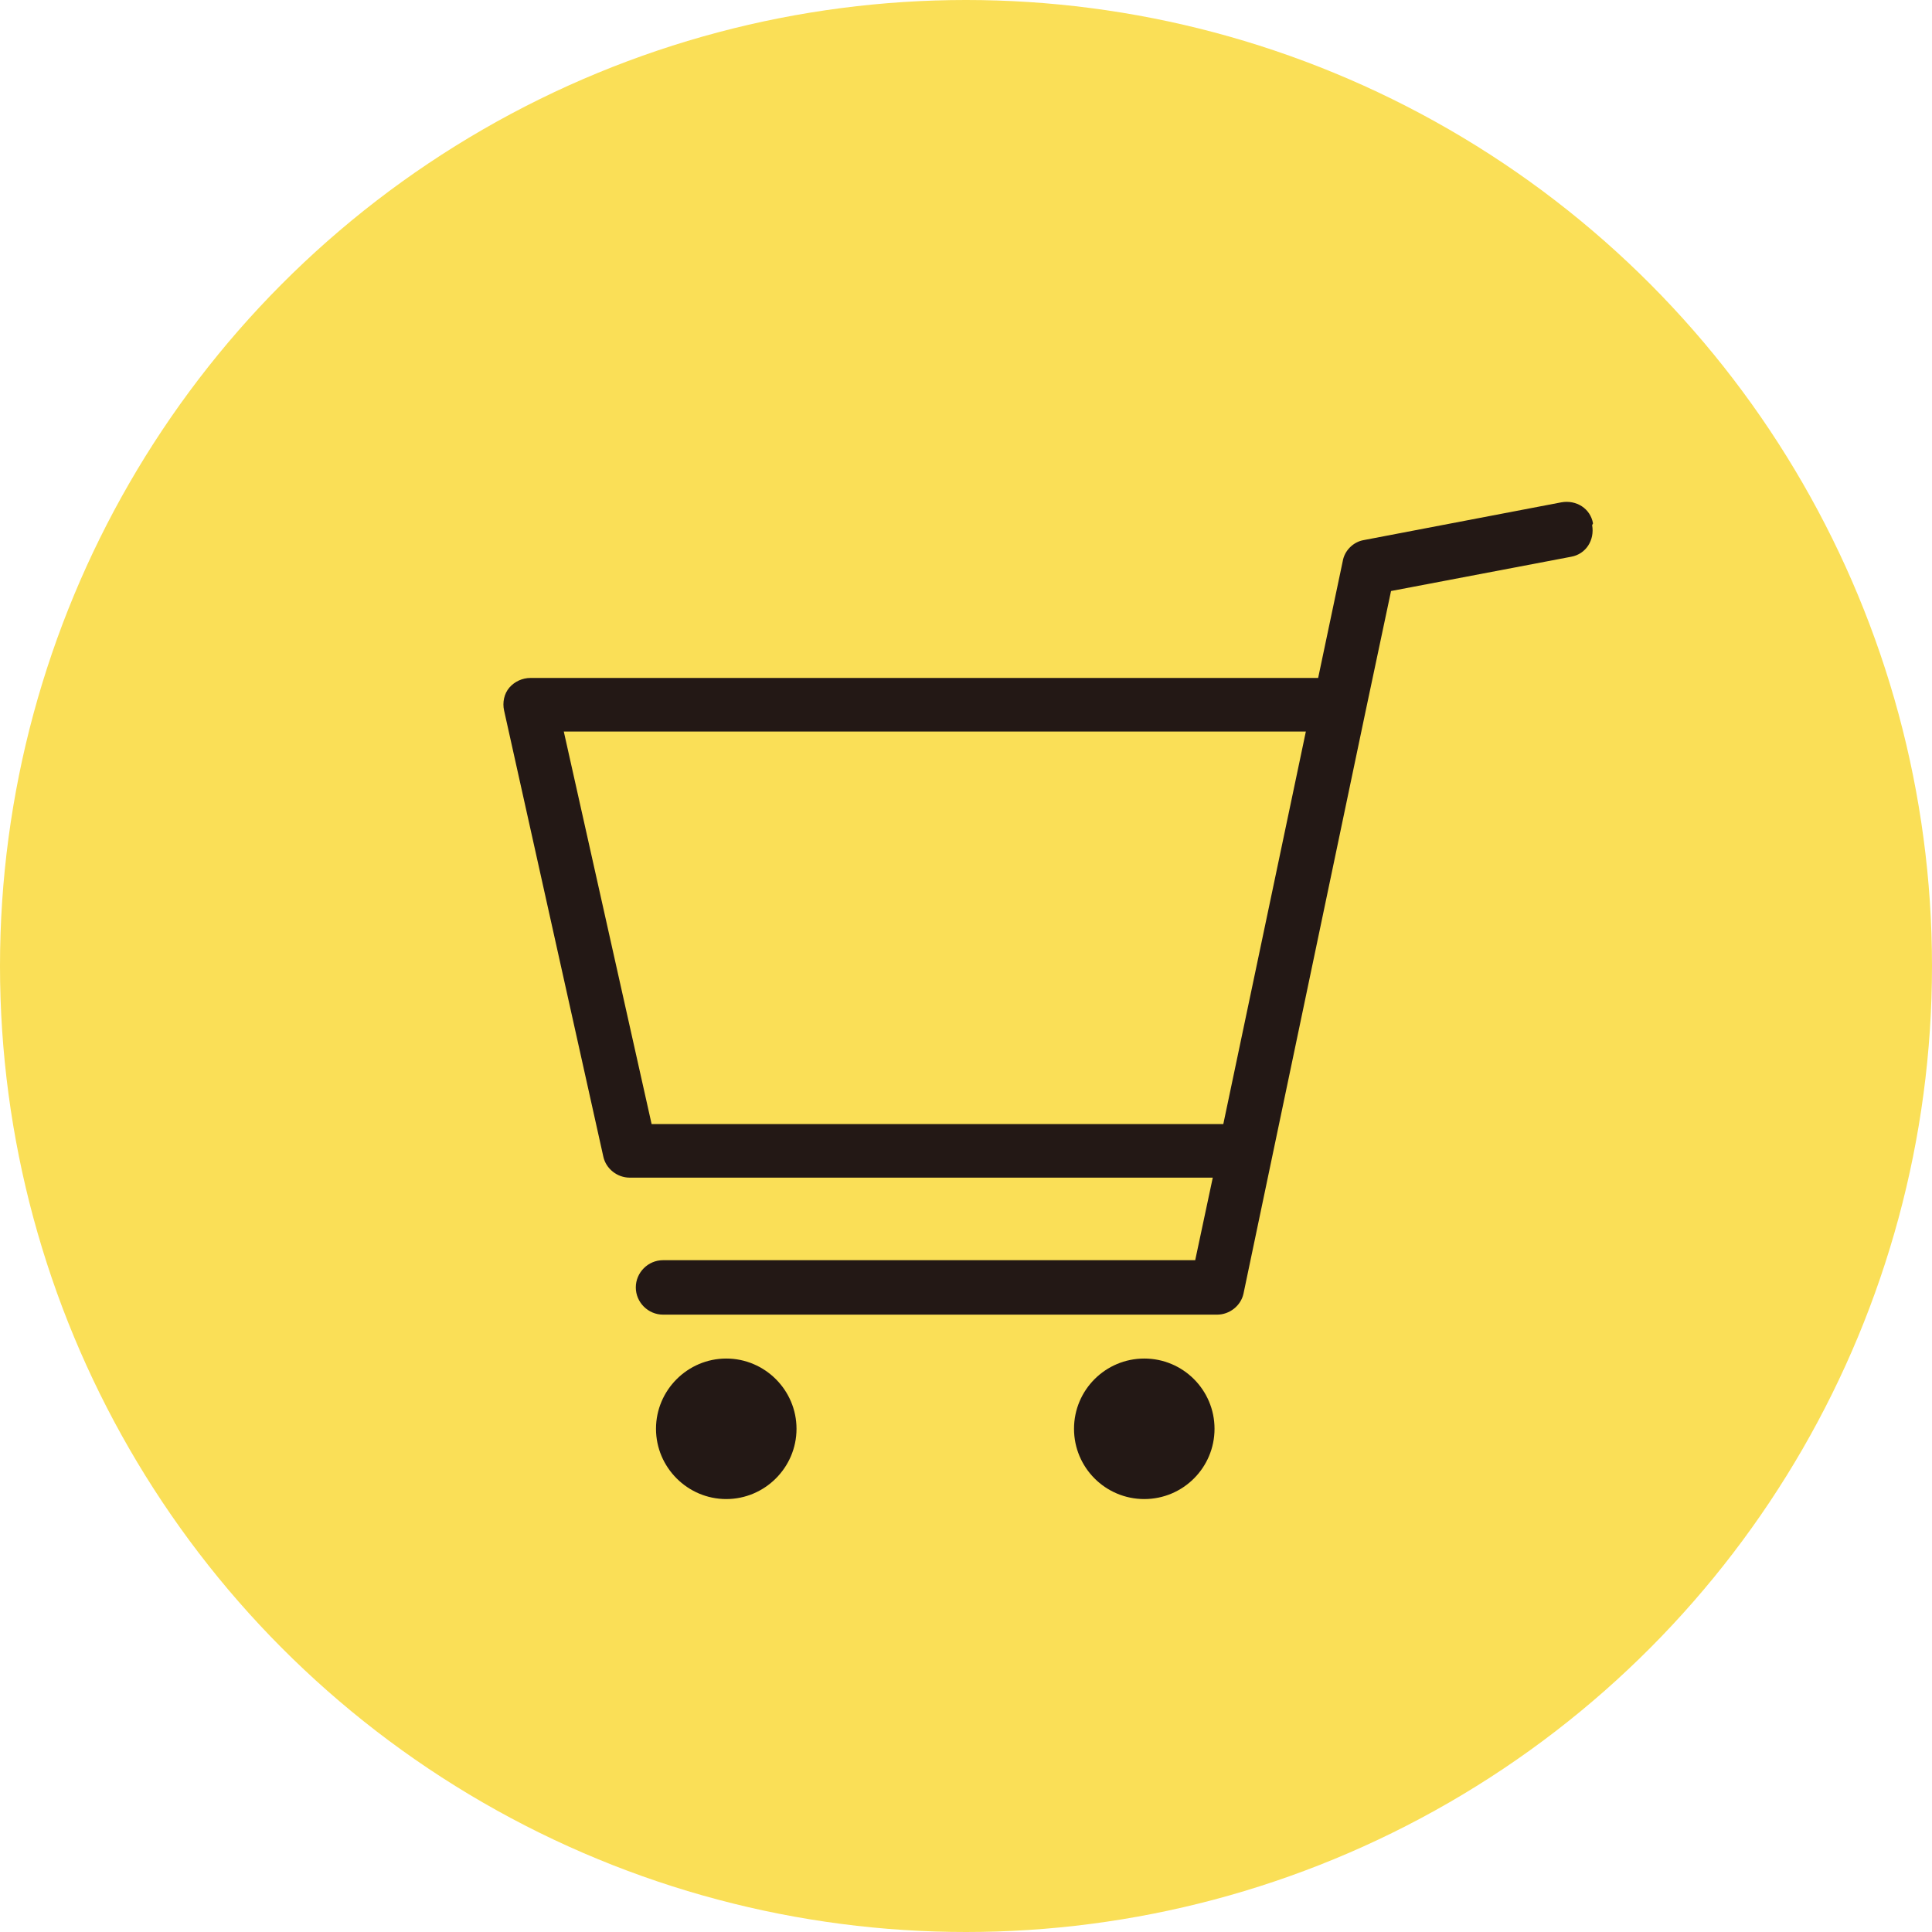 <?xml version="1.0" encoding="UTF-8"?>
<svg xmlns="http://www.w3.org/2000/svg" width="220" height="220" version="1.1" viewBox="0 0 220 220">
  <defs>
    <style>
      .cls-1 {
        fill: #fadf57;
      }

      .cls-2 {
        fill: #231815;
      }
    </style>
  </defs>
  <!-- Generator: Adobe Illustrator 28.7.3, SVG Export Plug-In . SVG Version: 1.2.0 Build 164)  -->
  <g>
    <g id="_レイヤー_1" data-name="レイヤー_1">
      <circle class="cls-1" cx="110" cy="110" r="110"/>
      <g>
        <path class="cls-2" d="M82.7,154.7c-4.4,0-8,3.6-8,8s3.6,8,8,8,8-3.6,8-8-3.6-8-8-8Z"/>
        <circle class="cls-2" cx="130.3" cy="162.7" r="8"/>
        <path class="cls-2" d="M181.4,59.6c-.3-1.7-1.9-2.7-3.6-2.4l-22.5,4.3c-1.2.2-2.2,1.2-2.4,2.4l-2.8,13.3H60.4c-.9,0-1.8.4-2.4,1.1-.6.7-.8,1.7-.6,2.6l11.3,50.8c.3,1.4,1.6,2.4,3,2.4h66.4l-2,9.4h-60.6c-1.7,0-3.1,1.4-3.1,3.1s1.4,3.1,3.1,3.1h63.1c1.4,0,2.7-1,3-2.4l13.9-66.3s0,0,0,0l2.9-13.7,20.5-3.9c1.7-.3,2.7-1.9,2.4-3.6ZM74.2,128l-10-44.7h84.5l-9.4,44.7h-65.2Z"/>
      </g>
    </g>
  </g>
</svg>